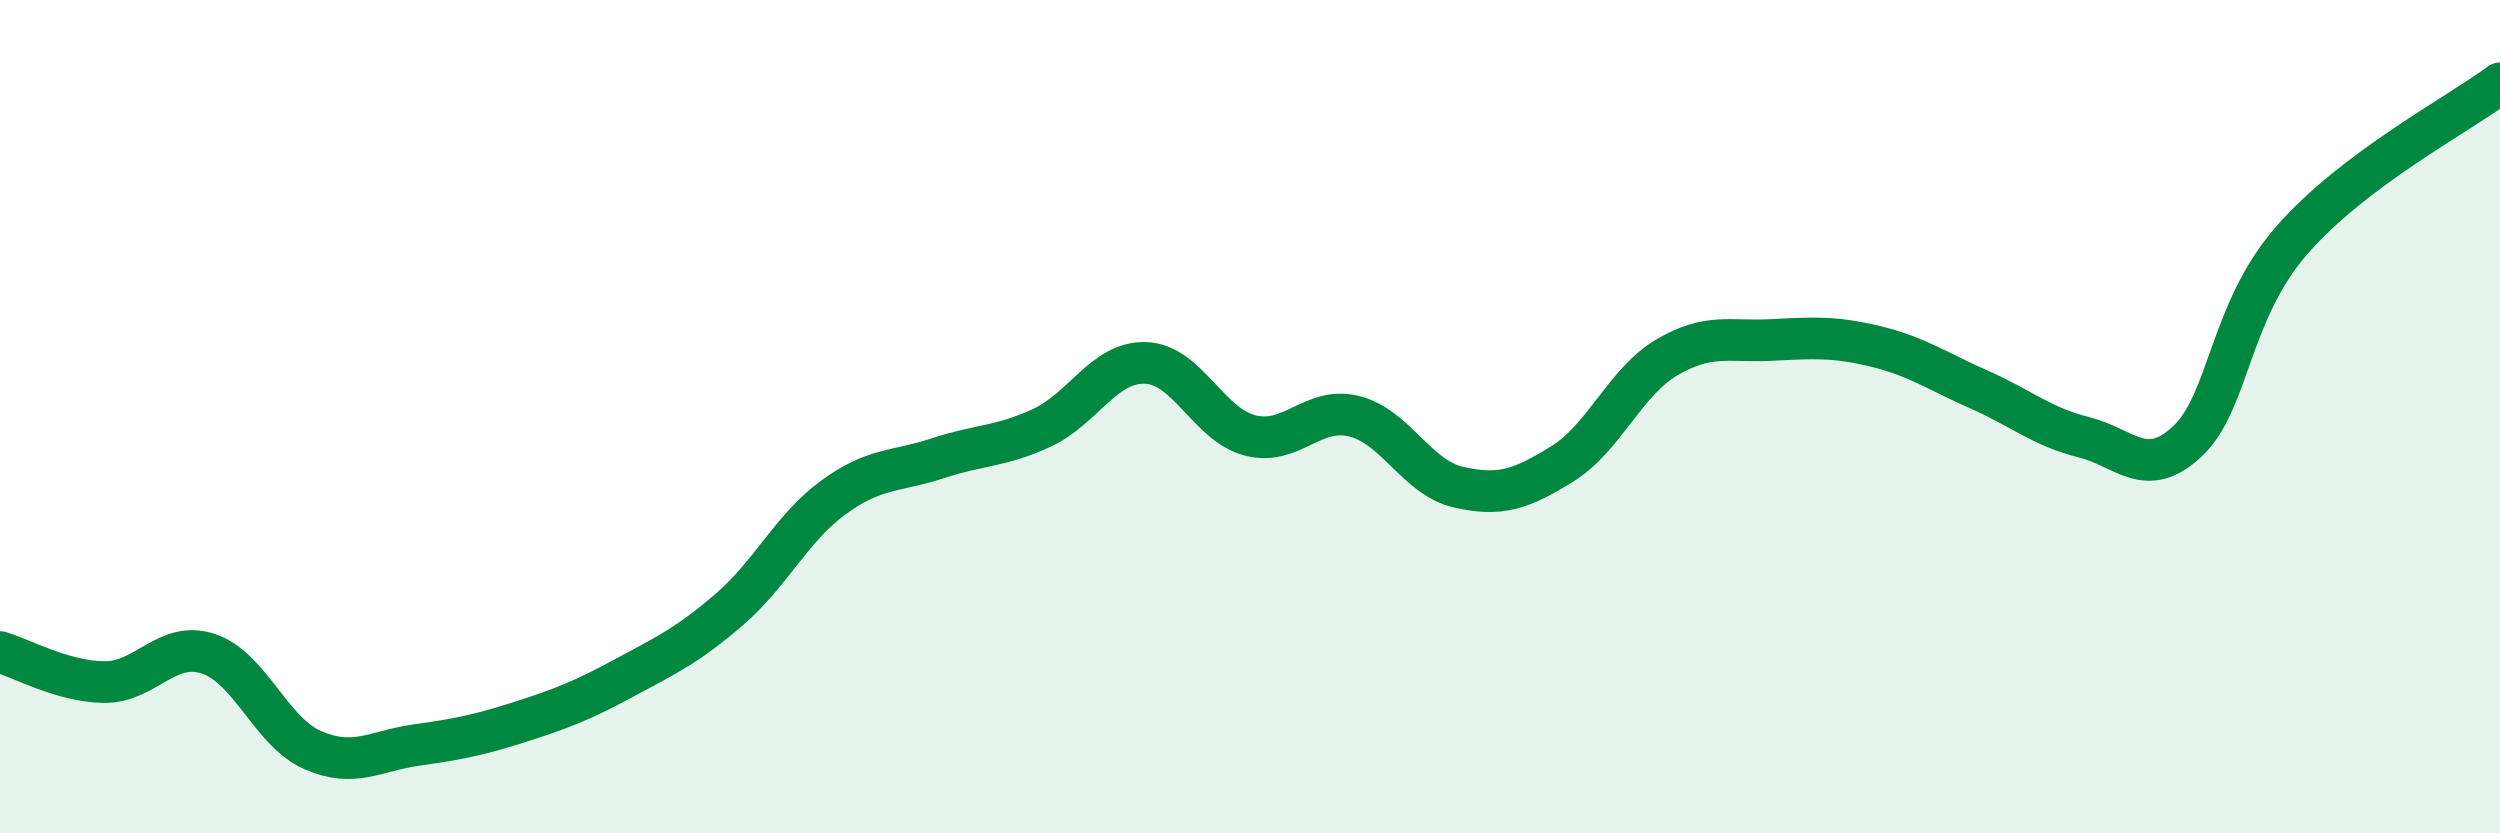 
    <svg width="60" height="20" viewBox="0 0 60 20" xmlns="http://www.w3.org/2000/svg">
      <path
        d="M 0,15.65 C 0.5,15.79 1.5,16.36 2.5,16.37 C 3.5,16.38 4,15.36 5,15.69 C 6,16.02 6.5,17.56 7.5,18 C 8.5,18.44 9,18.02 10,17.88 C 11,17.74 11.5,17.64 12.5,17.32 C 13.5,17 14,16.8 15,16.26 C 16,15.72 16.5,15.49 17.5,14.63 C 18.5,13.77 19,12.67 20,11.94 C 21,11.21 21.5,11.33 22.5,11 C 23.5,10.67 24,10.73 25,10.27 C 26,9.81 26.5,8.67 27.5,8.71 C 28.5,8.75 29,10.19 30,10.45 C 31,10.71 31.5,9.74 32.5,9.99 C 33.5,10.24 34,11.46 35,11.69 C 36,11.92 36.5,11.75 37.5,11.13 C 38.5,10.51 39,9.17 40,8.58 C 41,7.99 41.5,8.21 42.5,8.16 C 43.5,8.11 44,8.07 45,8.31 C 46,8.55 46.5,8.91 47.5,9.35 C 48.5,9.79 49,10.24 50,10.49 C 51,10.74 51.5,11.53 52.5,10.59 C 53.5,9.65 53.5,7.49 55,5.77 C 56.5,4.05 59,2.75 60,2L60 20L0 20Z"
        fill="#008740"
        opacity="0.1"
        stroke-linecap="round"
        stroke-linejoin="round"
      />
      <path
        d="M 0,15.65 C 0.5,15.79 1.5,16.36 2.5,16.37 C 3.5,16.38 4,15.36 5,15.69 C 6,16.02 6.5,17.56 7.5,18 C 8.5,18.44 9,18.02 10,17.88 C 11,17.74 11.5,17.64 12.5,17.32 C 13.5,17 14,16.8 15,16.26 C 16,15.72 16.5,15.49 17.5,14.63 C 18.5,13.77 19,12.67 20,11.94 C 21,11.21 21.5,11.33 22.5,11 C 23.5,10.67 24,10.73 25,10.27 C 26,9.81 26.5,8.67 27.5,8.71 C 28.5,8.75 29,10.19 30,10.45 C 31,10.71 31.5,9.74 32.5,9.99 C 33.5,10.24 34,11.46 35,11.69 C 36,11.92 36.5,11.75 37.5,11.13 C 38.5,10.51 39,9.17 40,8.58 C 41,7.99 41.5,8.21 42.5,8.16 C 43.5,8.11 44,8.07 45,8.31 C 46,8.55 46.5,8.91 47.5,9.35 C 48.5,9.79 49,10.24 50,10.49 C 51,10.74 51.5,11.53 52.5,10.59 C 53.5,9.65 53.5,7.49 55,5.77 C 56.5,4.05 59,2.75 60,2"
        stroke="#008740"
        stroke-width="1"
        fill="none"
        stroke-linecap="round"
        stroke-linejoin="round"
      />
    </svg>
  